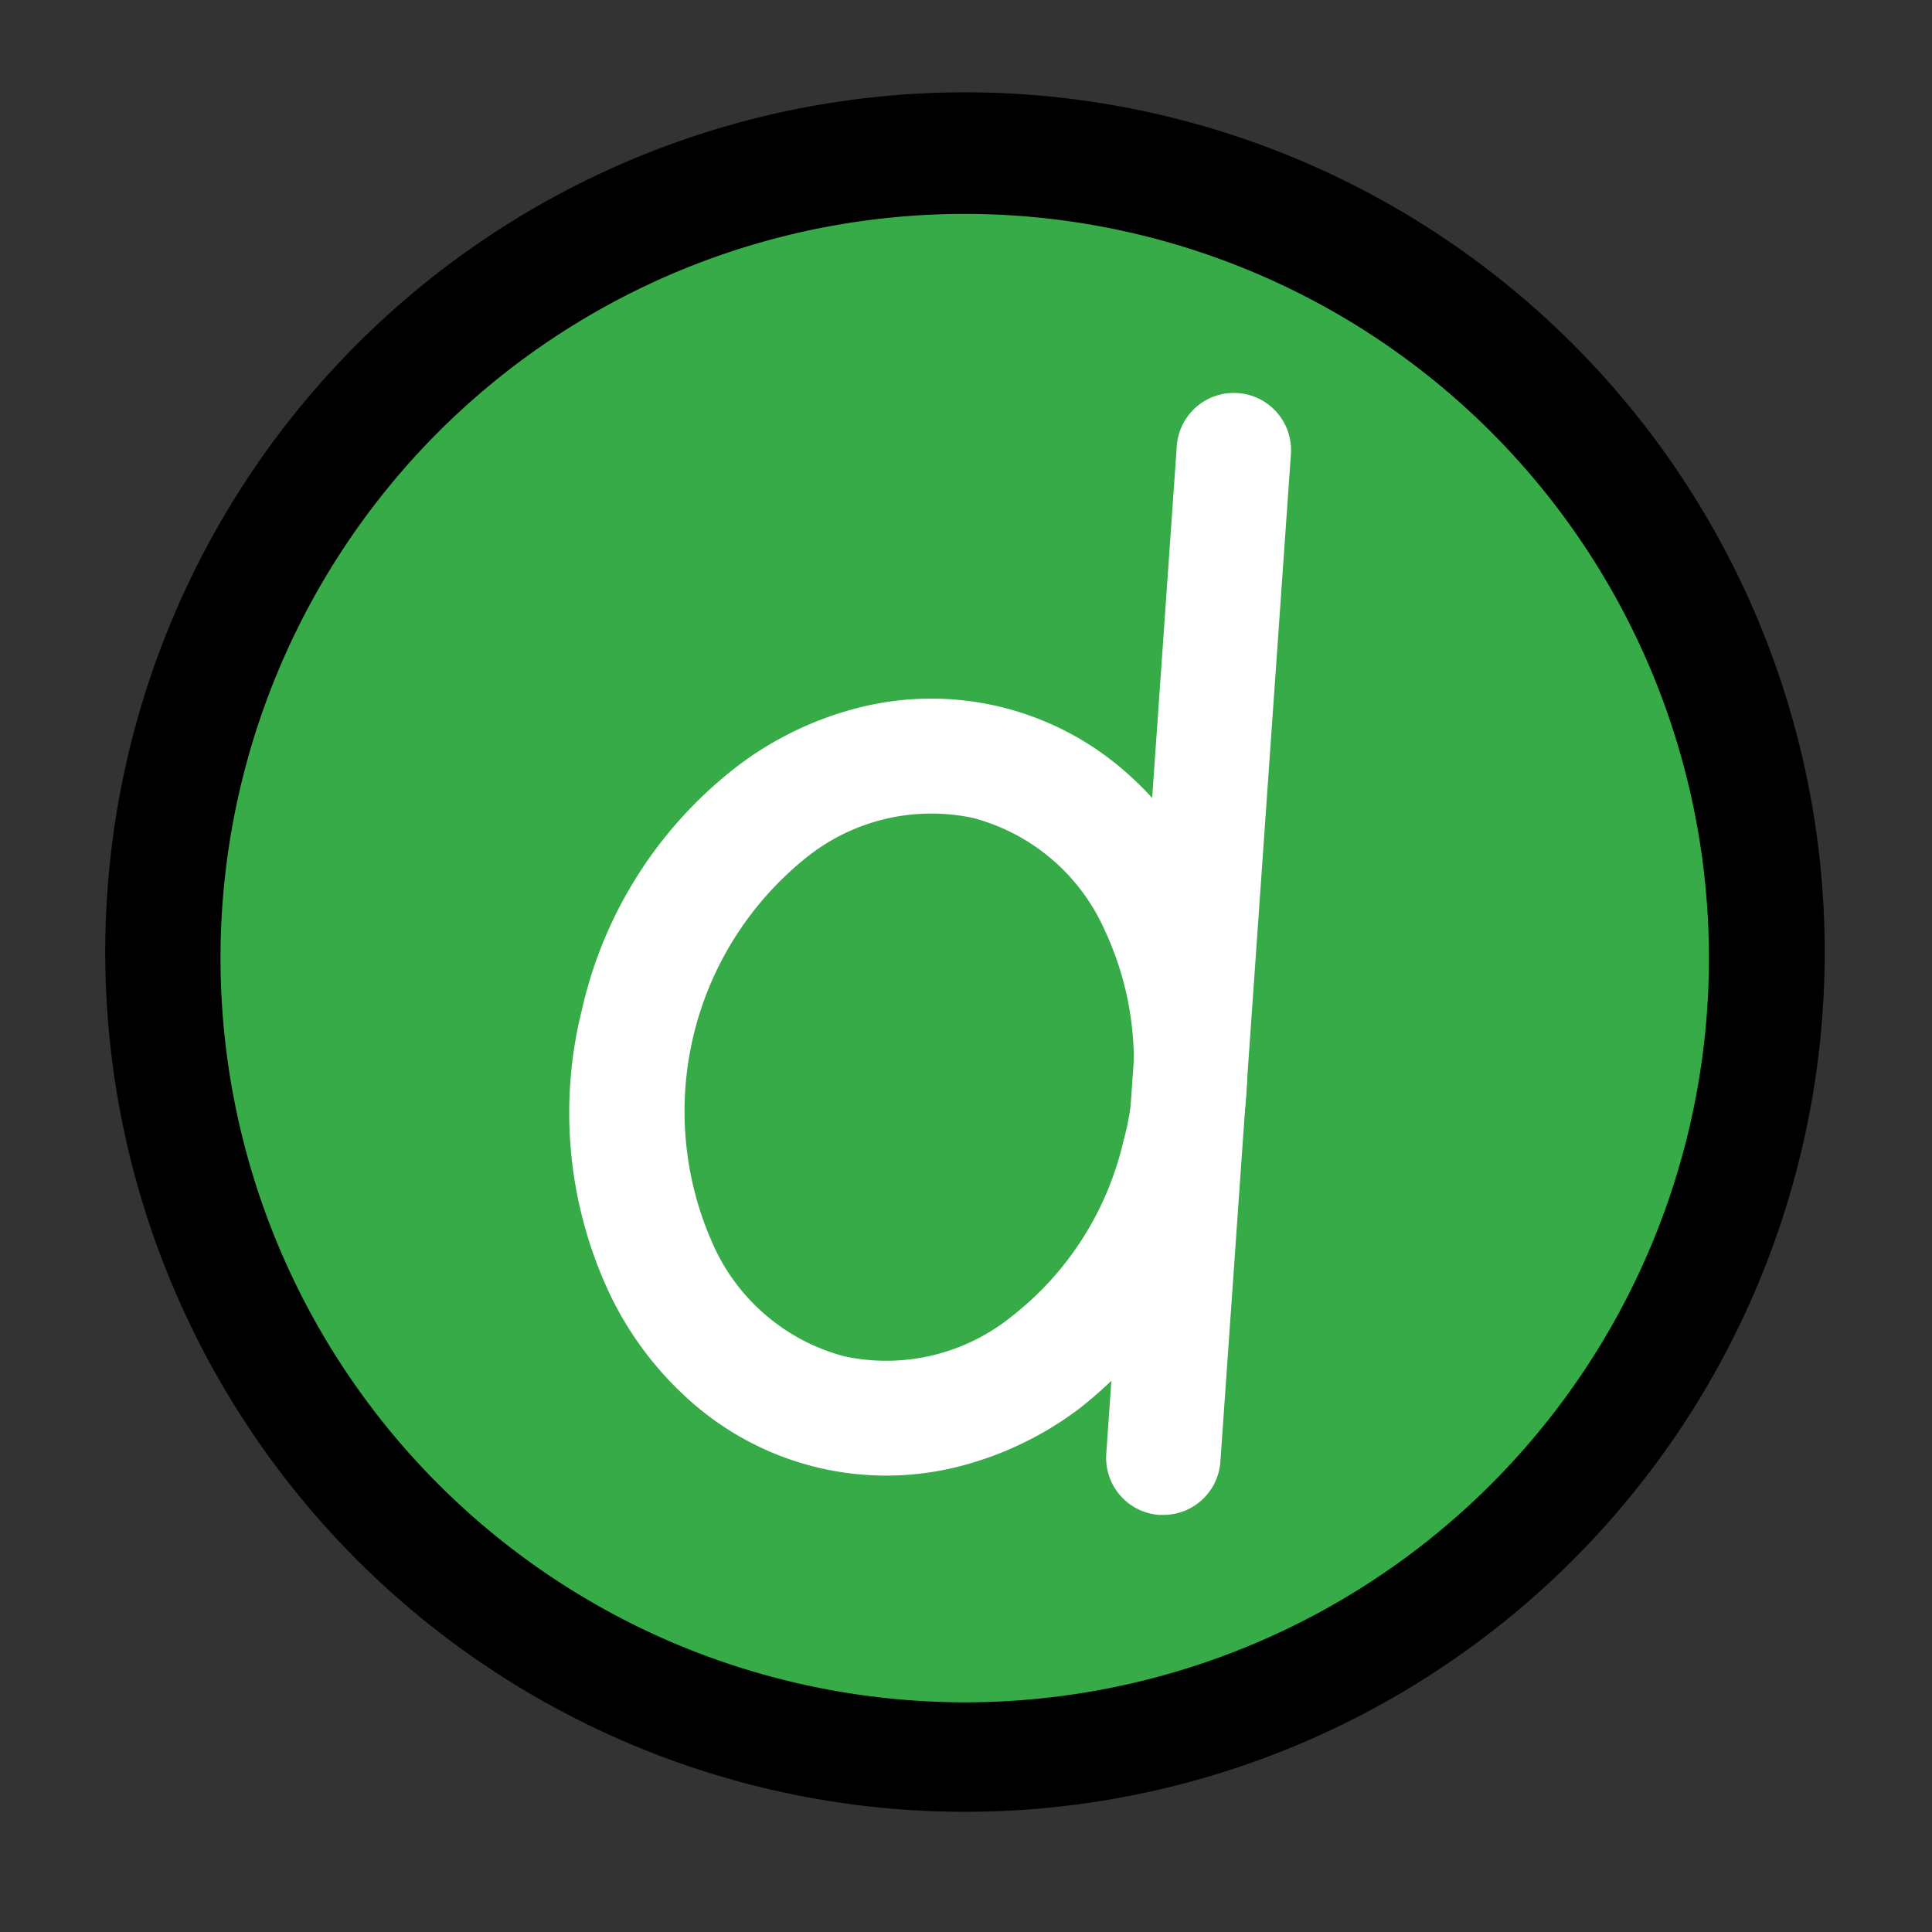 <svg xmlns="http://www.w3.org/2000/svg" xmlns:xlink="http://www.w3.org/1999/xlink" width="60" height="60" viewBox="0 0 60 60"><rect x="0" y="0" width="60" height="60" fill="#333333" stroke="none"/><defs><clipPath id="a"><rect width="60" height="60" transform="translate(395 4786.048)" fill="#666" stroke="#666" stroke-width="1"/></clipPath></defs><g transform="translate(-395 -4786.048)" clip-path="url(#a)"><g transform="translate(425 4815.703)"><g transform="translate(-30 -30)"><rect width="60" height="60" fill="none"/><path d="M25,0A25,25,0,1,1,0,25,25,25,0,0,1,25,0Z" transform="translate(5 4.988)" fill="#36ab47"/><path d="M30,3.212A26.7,26.7,0,1,1,19.577,5.317,26.767,26.767,0,0,1,30,3.212Zm0,50a23.112,23.112,0,1,0-9.039-1.824A23.232,23.232,0,0,0,30,53.212Z"/><path d="M18.078,31.678a13.2,13.2,0,0,1,4.838-7.551A10.481,10.481,0,0,1,26.759,22.3a9.145,9.145,0,0,1,8.112,1.943,10.487,10.487,0,0,1,2.6,3.366,13.648,13.648,0,0,1-3.946,16.476,10.484,10.484,0,0,1-3.842,1.827,9.147,9.147,0,0,1-8.113-1.943,10.492,10.492,0,0,1-2.6-3.369A13.2,13.2,0,0,1,18.078,31.678Zm16.833,4.031a9.643,9.643,0,0,0-.622-6.517,6.206,6.206,0,0,0-4.064-3.443,6.2,6.2,0,0,0-5.183,1.228,10.1,10.1,0,0,0-2.884,12.047,6.2,6.2,0,0,0,4.065,3.443,6.2,6.2,0,0,0,5.182-1.228,9.645,9.645,0,0,0,3.5-5.531Z" fill="#fff"/><path d="M36.13,47.392H36A1.776,1.776,0,0,1,34.356,45.5v-.005L36.546,14.2a1.776,1.776,0,0,1,1.9-1.648h0a1.776,1.776,0,0,1,1.644,1.9L37.9,45.74A1.776,1.776,0,0,1,36.13,47.392Z" fill="#fff"/><rect width="60" height="60" fill="none"/></g></g></g></svg>
